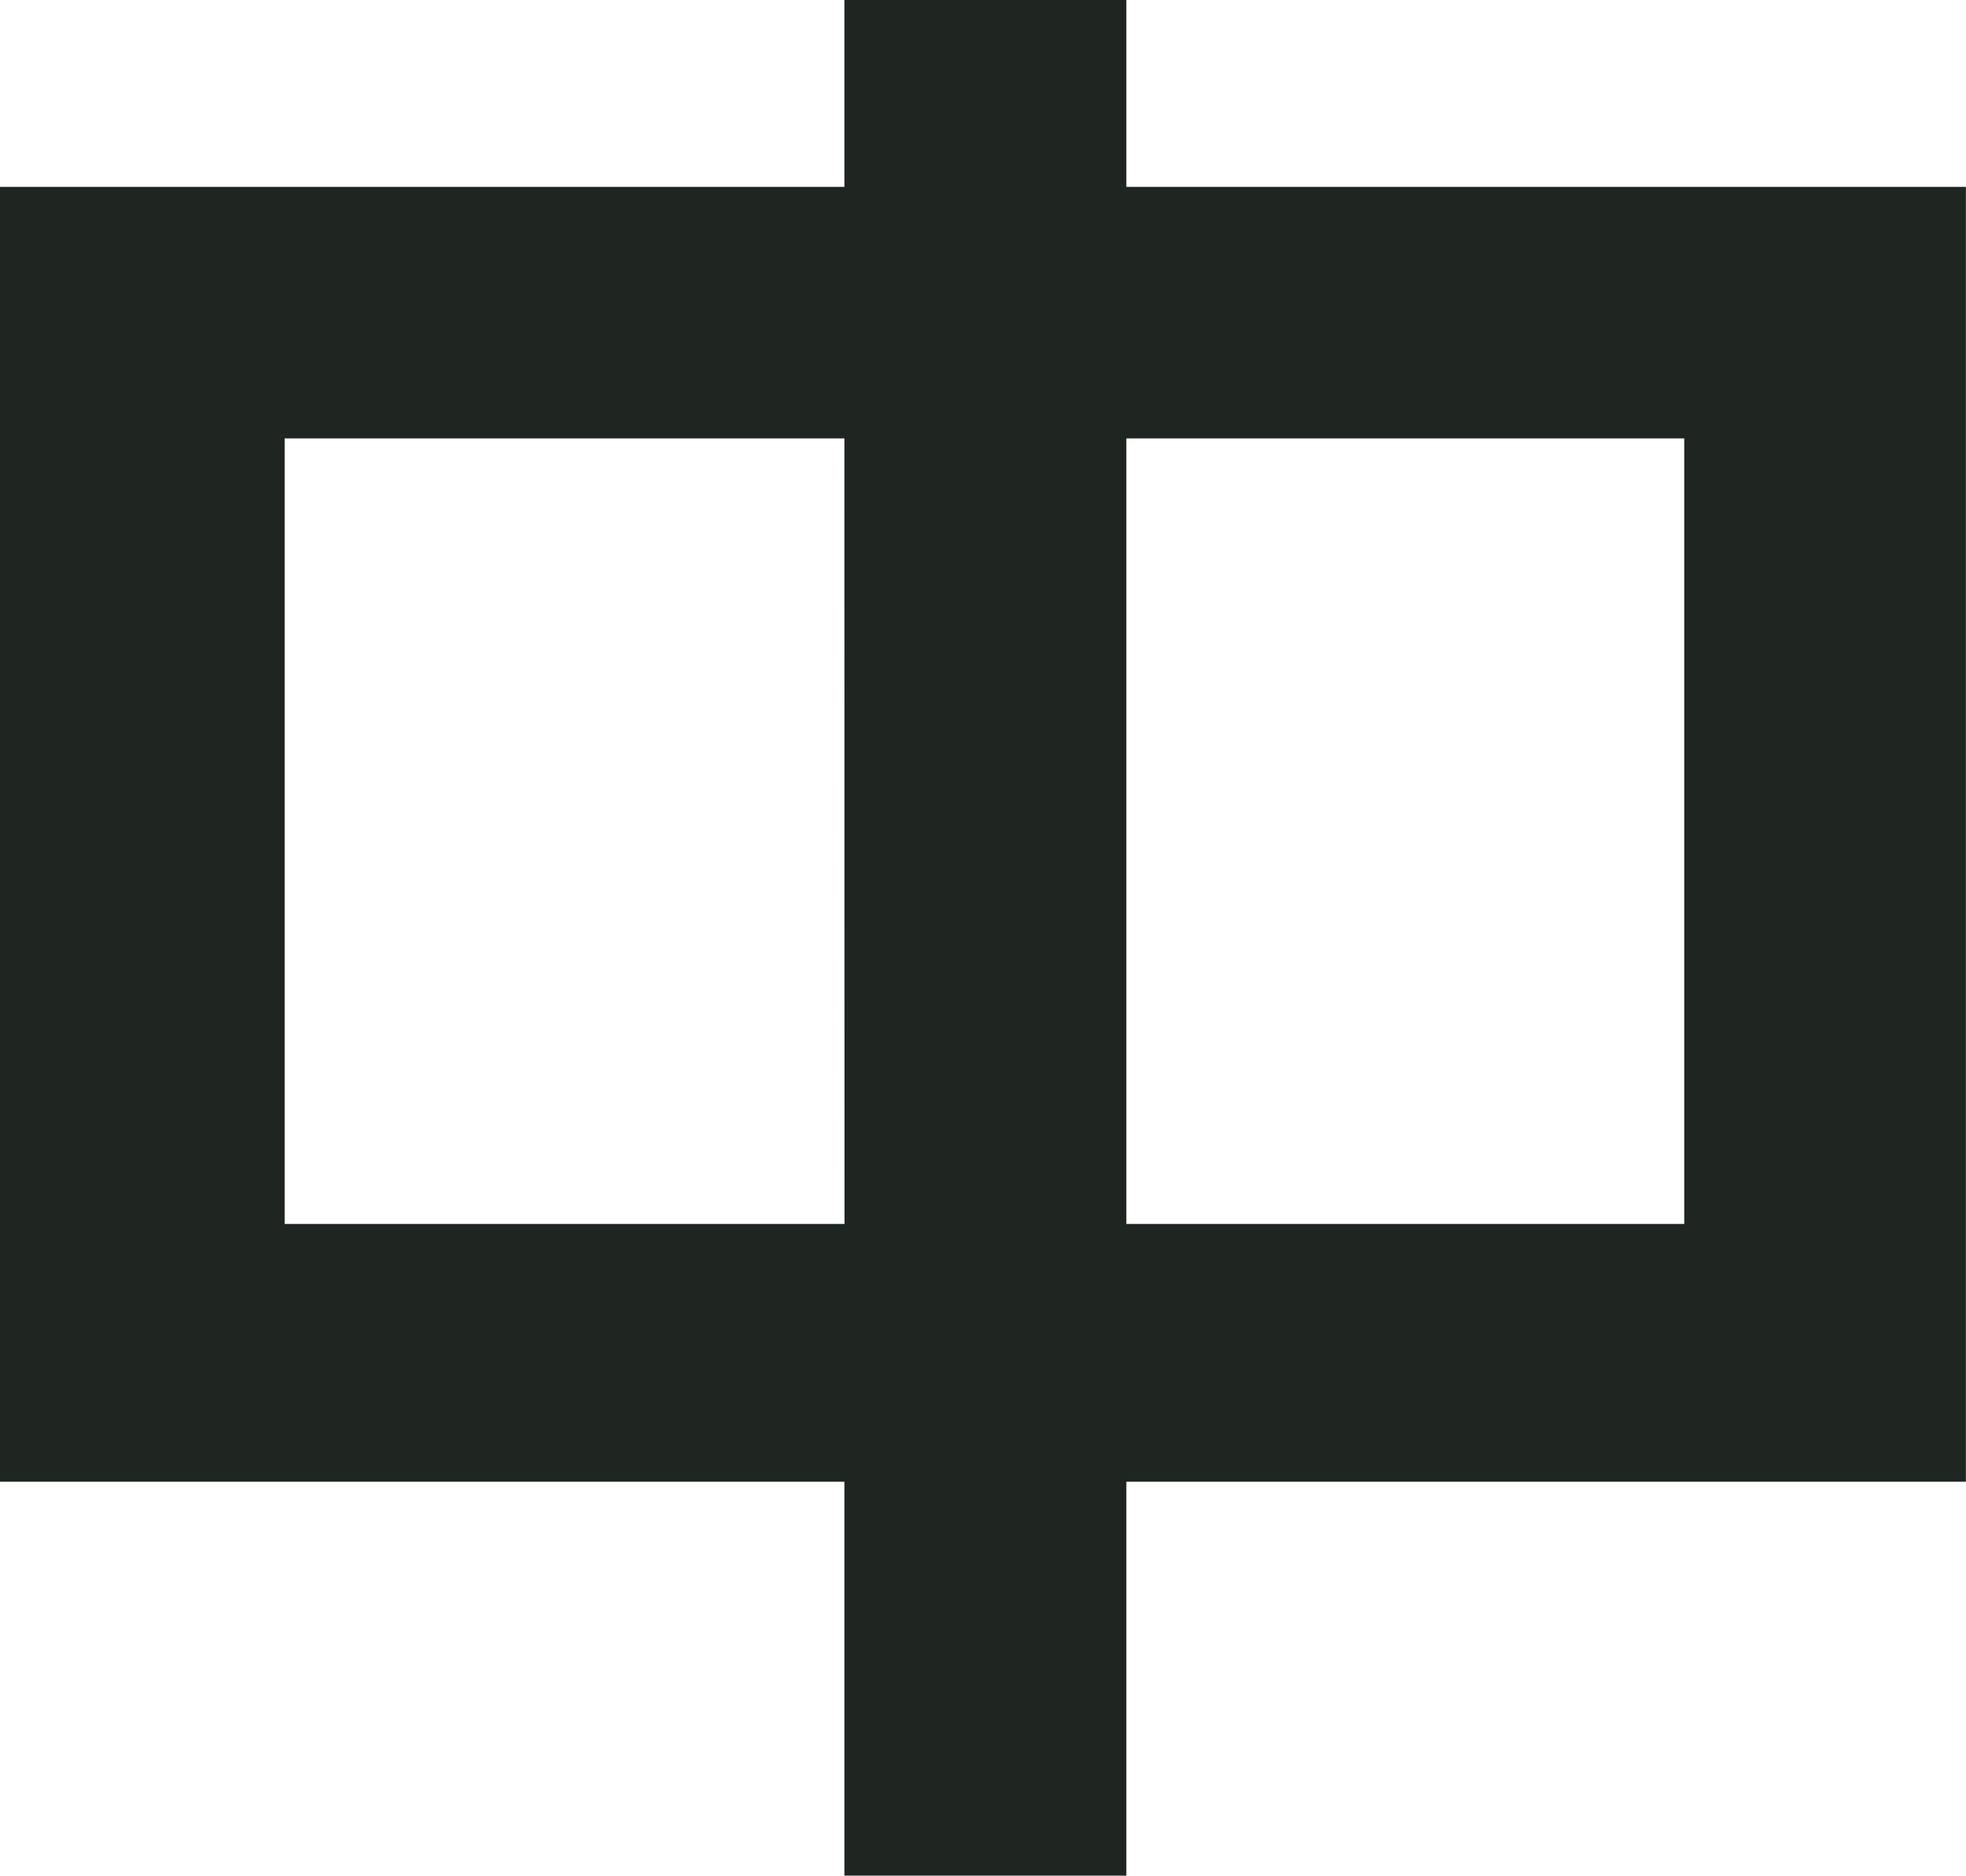 <svg xmlns="http://www.w3.org/2000/svg" width="19.858" height="18.949" viewBox="0 0 19.858 18.949">
  <defs>
    <style>
      .cls-1 {
        fill: #1f2622;
      }
    </style>
  </defs>
  <g id="logo-type-02" transform="translate(-52.521 -487)">
    <path id="パス_10" data-name="パス 10" class="cls-1" d="M50.365,1.888h8.48V14.969h-8.48v3.98H47.517v-3.98H38.988V1.888h8.529V0h2.848ZM56,4.429H50.365v7.936H56Zm-8.483,0H41.863v7.936h5.655Z" transform="translate(13.533 487)"/>
  </g>
</svg>
